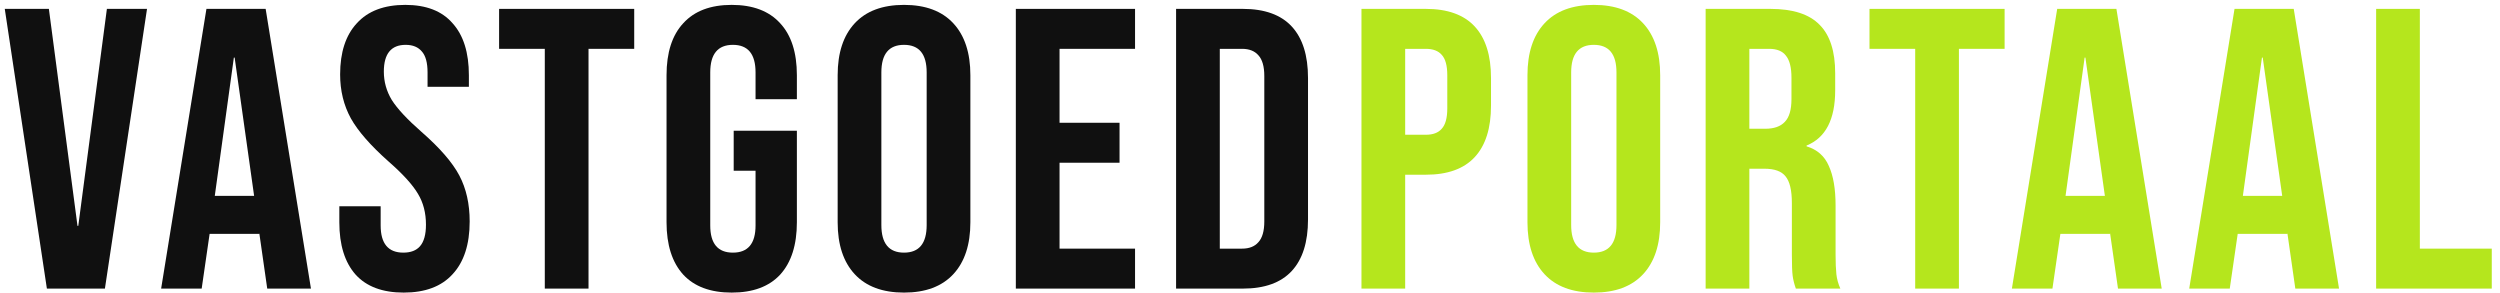 <svg width="273" height="32" viewBox="0 0 273 32" fill="none" xmlns="http://www.w3.org/2000/svg">
    <path d="M0.521 0.97H5.337L8.462 24.664H8.548L11.673 0.97H16.055L11.456 31.515H5.12L0.521 0.97Z" fill="#101010"/>
    <path d="M22.543 0.97H29.009L33.956 31.515H29.182L28.314 25.45V25.537H22.89L22.023 31.515H17.596L22.543 0.97ZM27.75 21.392L25.624 6.293H25.537L23.454 21.392H27.75Z" fill="#101010"/>
    <path d="M44.085 31.951C41.771 31.951 40.021 31.297 38.834 29.988C37.648 28.65 37.055 26.744 37.055 24.271V22.526H41.568V24.621C41.568 26.599 42.393 27.588 44.042 27.588C44.852 27.588 45.459 27.355 45.864 26.89C46.298 26.395 46.515 25.61 46.515 24.533C46.515 23.253 46.226 22.133 45.647 21.173C45.069 20.184 43.998 19.006 42.436 17.639C40.469 15.893 39.095 14.322 38.314 12.926C37.533 11.501 37.142 9.901 37.142 8.126C37.142 5.712 37.75 3.85 38.965 2.541C40.18 1.202 41.944 0.533 44.259 0.533C46.544 0.533 48.265 1.202 49.422 2.541C50.608 3.85 51.202 5.741 51.202 8.213V9.479H46.689V7.908C46.689 6.861 46.486 6.104 46.081 5.639C45.676 5.144 45.083 4.897 44.302 4.897C42.711 4.897 41.915 5.872 41.915 7.821C41.915 8.926 42.205 9.959 42.783 10.919C43.391 11.879 44.476 13.042 46.038 14.41C48.034 16.155 49.408 17.741 50.16 19.166C50.912 20.591 51.288 22.264 51.288 24.184C51.288 26.686 50.666 28.606 49.422 29.944C48.207 31.282 46.428 31.951 44.085 31.951Z" fill="#101010"/>
    <path d="M59.492 5.333H54.502V0.97H69.256V5.333H64.266V31.515H59.492V5.333Z" fill="#101010"/>
    <path d="M79.902 31.951C77.588 31.951 75.823 31.297 74.609 29.988C73.394 28.65 72.786 26.744 72.786 24.271V8.213C72.786 5.741 73.394 3.85 74.609 2.541C75.823 1.202 77.588 0.533 79.902 0.533C82.217 0.533 83.981 1.202 85.196 2.541C86.411 3.85 87.019 5.741 87.019 8.213V10.832H82.506V7.908C82.506 5.901 81.681 4.897 80.033 4.897C78.384 4.897 77.559 5.901 77.559 7.908V24.621C77.559 26.599 78.384 27.588 80.033 27.588C81.681 27.588 82.506 26.599 82.506 24.621V18.642H80.119V14.279H87.019V24.271C87.019 26.744 86.411 28.65 85.196 29.988C83.981 31.297 82.217 31.951 79.902 31.951Z" fill="#101010"/>
    <path d="M98.719 31.951C96.375 31.951 94.582 31.282 93.338 29.944C92.094 28.606 91.472 26.715 91.472 24.271V8.213C91.472 5.77 92.094 3.879 93.338 2.541C94.582 1.202 96.375 0.533 98.719 0.533C101.062 0.533 102.855 1.202 104.099 2.541C105.343 3.879 105.965 5.77 105.965 8.213V24.271C105.965 26.715 105.343 28.606 104.099 29.944C102.855 31.282 101.062 31.951 98.719 31.951ZM98.719 27.588C100.368 27.588 101.192 26.584 101.192 24.577V7.908C101.192 5.901 100.368 4.897 98.719 4.897C97.07 4.897 96.245 5.901 96.245 7.908V24.577C96.245 26.584 97.07 27.588 98.719 27.588Z" fill="#101010"/>
    <path d="M110.929 0.97H123.947V5.333H115.702V13.406H122.254V17.77H115.702V27.151H123.947V31.515H110.929V0.97Z" fill="#101010"/>
    <path d="M128.428 0.97H135.718C138.091 0.97 139.87 1.61 141.056 2.89C142.242 4.17 142.835 6.046 142.835 8.519V23.966C142.835 26.439 142.242 28.315 141.056 29.595C139.87 30.875 138.091 31.515 135.718 31.515H128.428V0.97ZM135.632 27.151C136.413 27.151 137.006 26.919 137.411 26.453C137.845 25.988 138.062 25.232 138.062 24.184V8.301C138.062 7.253 137.845 6.497 137.411 6.032C137.006 5.566 136.413 5.333 135.632 5.333H133.202V27.151H135.632Z" fill="#101010"/>
    <path d="M148.672 0.97H155.701C158.073 0.97 159.852 1.61 161.038 2.89C162.225 4.17 162.818 6.046 162.818 8.519V11.53C162.818 14.002 162.225 15.879 161.038 17.159C159.852 18.439 158.073 19.079 155.701 19.079H153.445V31.515H148.672V0.97ZM155.701 14.715C156.482 14.715 157.061 14.497 157.437 14.06C157.842 13.624 158.044 12.882 158.044 11.835V8.213C158.044 7.166 157.842 6.424 157.437 5.988C157.061 5.551 156.482 5.333 155.701 5.333H153.445V14.715H155.701Z" fill="#B5E61D"/>
    <path d="M174.045 31.951C171.702 31.951 169.908 31.282 168.664 29.944C167.42 28.606 166.799 26.715 166.799 24.271V8.213C166.799 5.77 167.42 3.879 168.664 2.541C169.908 1.202 171.702 0.533 174.045 0.533C176.388 0.533 178.182 1.202 179.426 2.541C180.67 3.879 181.292 5.77 181.292 8.213V24.271C181.292 26.715 180.67 28.606 179.426 29.944C178.182 31.282 176.388 31.951 174.045 31.951ZM174.045 27.588C175.694 27.588 176.519 26.584 176.519 24.577V7.908C176.519 5.901 175.694 4.897 174.045 4.897C172.396 4.897 171.572 5.901 171.572 7.908V24.577C171.572 26.584 172.396 27.588 174.045 27.588Z" fill="#B5E61D"/>
    <path d="M186.255 0.97H193.328C195.787 0.97 197.581 1.551 198.709 2.715C199.837 3.85 200.402 5.61 200.402 7.995V9.871C200.402 13.042 199.36 15.05 197.277 15.893V15.98C198.434 16.33 199.244 17.042 199.707 18.119C200.199 19.195 200.445 20.635 200.445 22.439V27.806C200.445 28.679 200.474 29.391 200.532 29.944C200.59 30.468 200.734 30.991 200.966 31.515H196.106C195.932 31.02 195.816 30.555 195.758 30.119C195.701 29.682 195.672 28.897 195.672 27.762V22.177C195.672 20.78 195.44 19.806 194.977 19.253C194.543 18.701 193.777 18.424 192.678 18.424H191.029V31.515H186.255V0.97ZM192.764 14.06C193.719 14.06 194.428 13.813 194.891 13.319C195.382 12.824 195.628 11.995 195.628 10.831V8.475C195.628 7.37 195.426 6.57 195.021 6.075C194.645 5.581 194.037 5.333 193.198 5.333H191.029V14.06H192.764Z" fill="#B5E61D"/>
    <path d="M209.139 5.333H204.149V0.97H218.903V5.333H213.913V31.515H209.139V5.333Z" fill="#B5E61D"/>
    <path d="M224.646 0.97H231.112L236.059 31.515H231.285L230.417 25.45V25.537H224.993L224.126 31.515H219.699L224.646 0.97ZM229.853 21.391L227.727 6.293H227.64L225.557 21.391H229.853Z" fill="#B5E61D"/>
    <path d="M244.01 0.97H250.476L255.423 31.515H250.649L249.781 25.45V25.537H244.357L243.49 31.515H239.063L244.01 0.97ZM249.217 21.391L247.091 6.293H247.004L244.921 21.391H249.217Z" fill="#B5E61D"/>
    <path d="M259.474 0.97H264.247V27.151H272.101V31.515H259.474V0.97Z" fill="#B5E61D"/>
</svg>